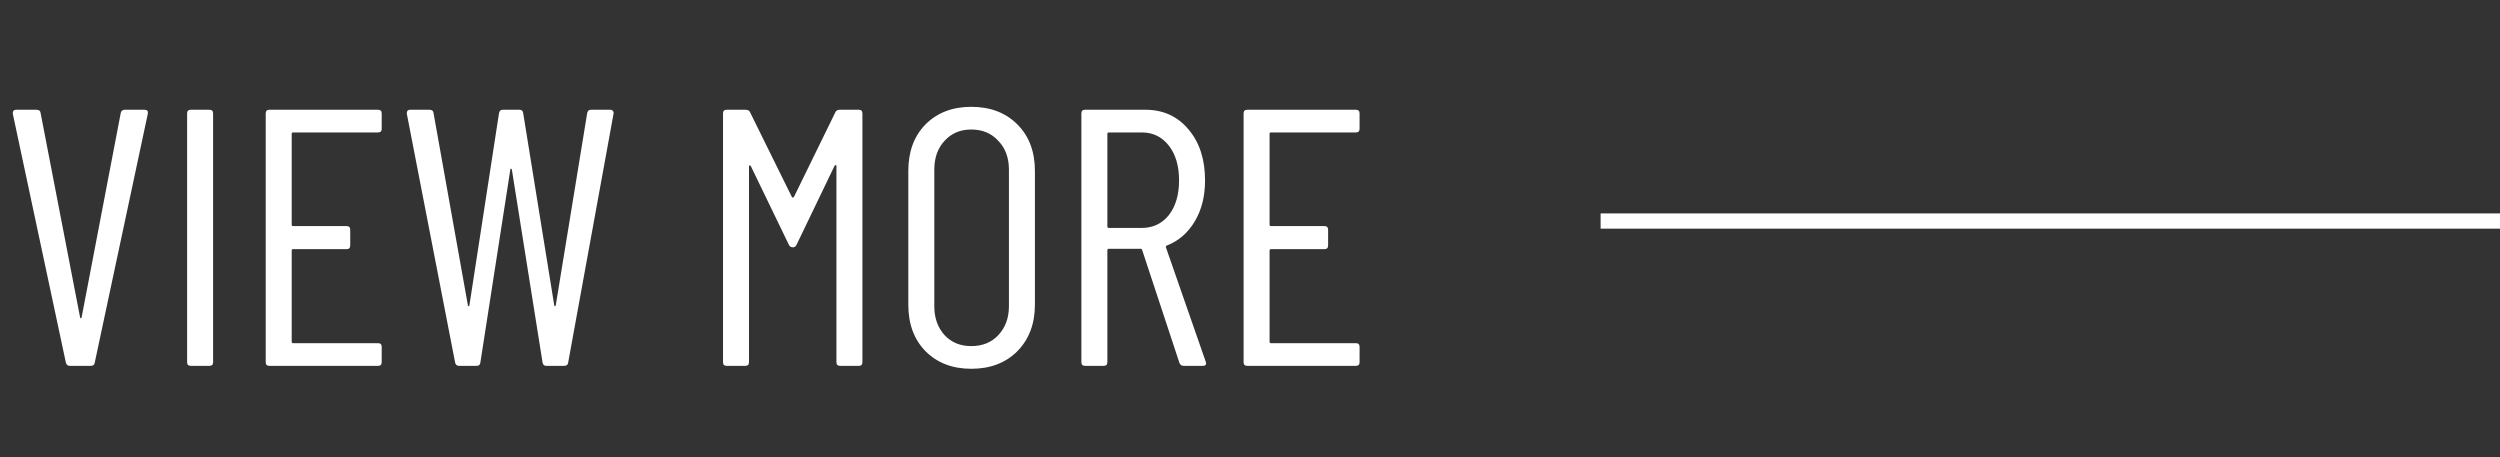 <svg width="164" height="30" viewBox="0 0 164 30" fill="none" xmlns="http://www.w3.org/2000/svg">
<rect x="0" y="0" width="164" height="30" fill="#333333" stroke="none"/>
<path d="M4.584 24C4.44 24 4.352 23.928 4.32 23.784L0.84 7.464V7.416C0.84 7.272 0.912 7.2 1.056 7.2H2.4C2.56 7.2 2.648 7.272 2.664 7.416L5.256 20.832C5.272 20.864 5.288 20.88 5.304 20.88C5.32 20.88 5.336 20.864 5.352 20.832L7.92 7.416C7.952 7.272 8.04 7.2 8.184 7.2H9.48C9.656 7.2 9.728 7.288 9.696 7.464L6.216 23.784C6.2 23.928 6.112 24 5.952 24H4.584ZM12.515 24C12.355 24 12.275 23.92 12.275 23.76V7.44C12.275 7.28 12.355 7.2 12.515 7.2H13.739C13.899 7.2 13.979 7.28 13.979 7.44V23.76C13.979 23.92 13.899 24 13.739 24H12.515ZM25.039 8.448C25.039 8.608 24.959 8.688 24.799 8.688H19.231C19.167 8.688 19.135 8.72 19.135 8.784V14.736C19.135 14.8 19.167 14.832 19.231 14.832H22.735C22.895 14.832 22.975 14.912 22.975 15.072V16.104C22.975 16.264 22.895 16.344 22.735 16.344H19.231C19.167 16.344 19.135 16.376 19.135 16.44V22.416C19.135 22.48 19.167 22.512 19.231 22.512H24.799C24.959 22.512 25.039 22.592 25.039 22.752V23.76C25.039 23.92 24.959 24 24.799 24H17.671C17.511 24 17.431 23.92 17.431 23.76V7.44C17.431 7.28 17.511 7.2 17.671 7.2H24.799C24.959 7.2 25.039 7.28 25.039 7.44V8.448ZM30.12 24C29.976 24 29.888 23.928 29.856 23.784L26.688 7.464V7.416C26.688 7.272 26.76 7.2 26.904 7.2H28.176C28.336 7.2 28.424 7.272 28.44 7.416L30.696 20.04C30.712 20.072 30.728 20.088 30.744 20.088C30.76 20.088 30.776 20.072 30.792 20.04L32.736 7.416C32.768 7.272 32.848 7.2 32.976 7.2H34.08C34.224 7.2 34.304 7.272 34.32 7.416L36.36 20.04C36.376 20.072 36.392 20.088 36.408 20.088C36.424 20.088 36.44 20.072 36.456 20.04L38.52 7.416C38.552 7.272 38.632 7.2 38.76 7.2H40.032C40.112 7.2 40.168 7.224 40.2 7.272C40.248 7.32 40.264 7.384 40.248 7.464L37.272 23.784C37.256 23.928 37.168 24 37.008 24H35.832C35.704 24 35.624 23.928 35.592 23.784L33.576 11.112C33.56 11.08 33.536 11.064 33.504 11.064C33.488 11.064 33.48 11.08 33.48 11.112L31.512 23.784C31.496 23.928 31.416 24 31.272 24H30.12ZM54.798 7.368C54.846 7.256 54.942 7.2 55.086 7.2H56.334C56.494 7.2 56.574 7.28 56.574 7.44V23.76C56.574 23.92 56.494 24 56.334 24H55.11C54.95 24 54.87 23.92 54.87 23.76V10.896C54.87 10.848 54.854 10.824 54.822 10.824C54.806 10.824 54.782 10.84 54.75 10.872L52.254 16.056C52.206 16.168 52.126 16.224 52.014 16.224C51.886 16.224 51.798 16.168 51.75 16.056L49.254 10.896C49.222 10.864 49.19 10.848 49.158 10.848C49.142 10.848 49.134 10.872 49.134 10.92V23.76C49.134 23.92 49.054 24 48.894 24H47.67C47.51 24 47.43 23.92 47.43 23.76V7.44C47.43 7.28 47.51 7.2 47.67 7.2H48.918C49.062 7.2 49.158 7.256 49.206 7.368L51.942 12.912C51.958 12.944 51.982 12.96 52.014 12.96C52.046 12.96 52.07 12.944 52.086 12.912L54.798 7.368ZM63.714 24.192C62.482 24.192 61.482 23.808 60.714 23.04C59.962 22.272 59.586 21.256 59.586 19.992V11.208C59.586 9.944 59.962 8.928 60.714 8.16C61.482 7.392 62.482 7.008 63.714 7.008C64.962 7.008 65.97 7.392 66.738 8.16C67.506 8.928 67.89 9.944 67.89 11.208V19.992C67.89 21.24 67.506 22.256 66.738 23.04C65.97 23.808 64.962 24.192 63.714 24.192ZM63.714 22.704C64.45 22.704 65.042 22.464 65.49 21.984C65.954 21.488 66.186 20.856 66.186 20.088V11.136C66.186 10.352 65.954 9.72 65.49 9.24C65.042 8.744 64.45 8.496 63.714 8.496C62.994 8.496 62.41 8.744 61.962 9.24C61.514 9.72 61.29 10.352 61.29 11.136V20.088C61.29 20.856 61.514 21.488 61.962 21.984C62.41 22.464 62.994 22.704 63.714 22.704ZM77.659 24C77.515 24 77.419 23.936 77.371 23.808L74.923 16.392C74.907 16.344 74.875 16.32 74.827 16.32H72.739C72.675 16.32 72.643 16.352 72.643 16.416V23.76C72.643 23.92 72.563 24 72.403 24H71.179C71.019 24 70.939 23.92 70.939 23.76V7.44C70.939 7.28 71.019 7.2 71.179 7.2H75.139C76.307 7.2 77.251 7.632 77.971 8.496C78.691 9.344 79.051 10.456 79.051 11.832C79.051 12.872 78.827 13.768 78.379 14.52C77.931 15.272 77.323 15.8 76.555 16.104C76.491 16.12 76.467 16.16 76.483 16.224L79.099 23.736L79.123 23.832C79.123 23.944 79.051 24 78.907 24H77.659ZM72.739 8.688C72.675 8.688 72.643 8.72 72.643 8.784V14.856C72.643 14.92 72.675 14.952 72.739 14.952H74.899C75.635 14.952 76.227 14.672 76.675 14.112C77.123 13.536 77.347 12.776 77.347 11.832C77.347 10.888 77.123 10.128 76.675 9.552C76.227 8.976 75.635 8.688 74.899 8.688H72.739ZM89.188 8.448C89.188 8.608 89.108 8.688 88.948 8.688H83.38C83.316 8.688 83.284 8.72 83.284 8.784V14.736C83.284 14.8 83.316 14.832 83.38 14.832H86.884C87.044 14.832 87.124 14.912 87.124 15.072V16.104C87.124 16.264 87.044 16.344 86.884 16.344H83.38C83.316 16.344 83.284 16.376 83.284 16.44V22.416C83.284 22.48 83.316 22.512 83.38 22.512H88.948C89.108 22.512 89.188 22.592 89.188 22.752V23.76C89.188 23.92 89.108 24 88.948 24H81.82C81.66 24 81.58 23.92 81.58 23.76V7.44C81.58 7.28 81.66 7.2 81.82 7.2H88.948C89.108 7.2 89.188 7.28 89.188 7.44V8.448Z" fill="white"/>
<line x1="105" y1="14.5" x2="164" y2="14.5" stroke="white"/>
</svg>
